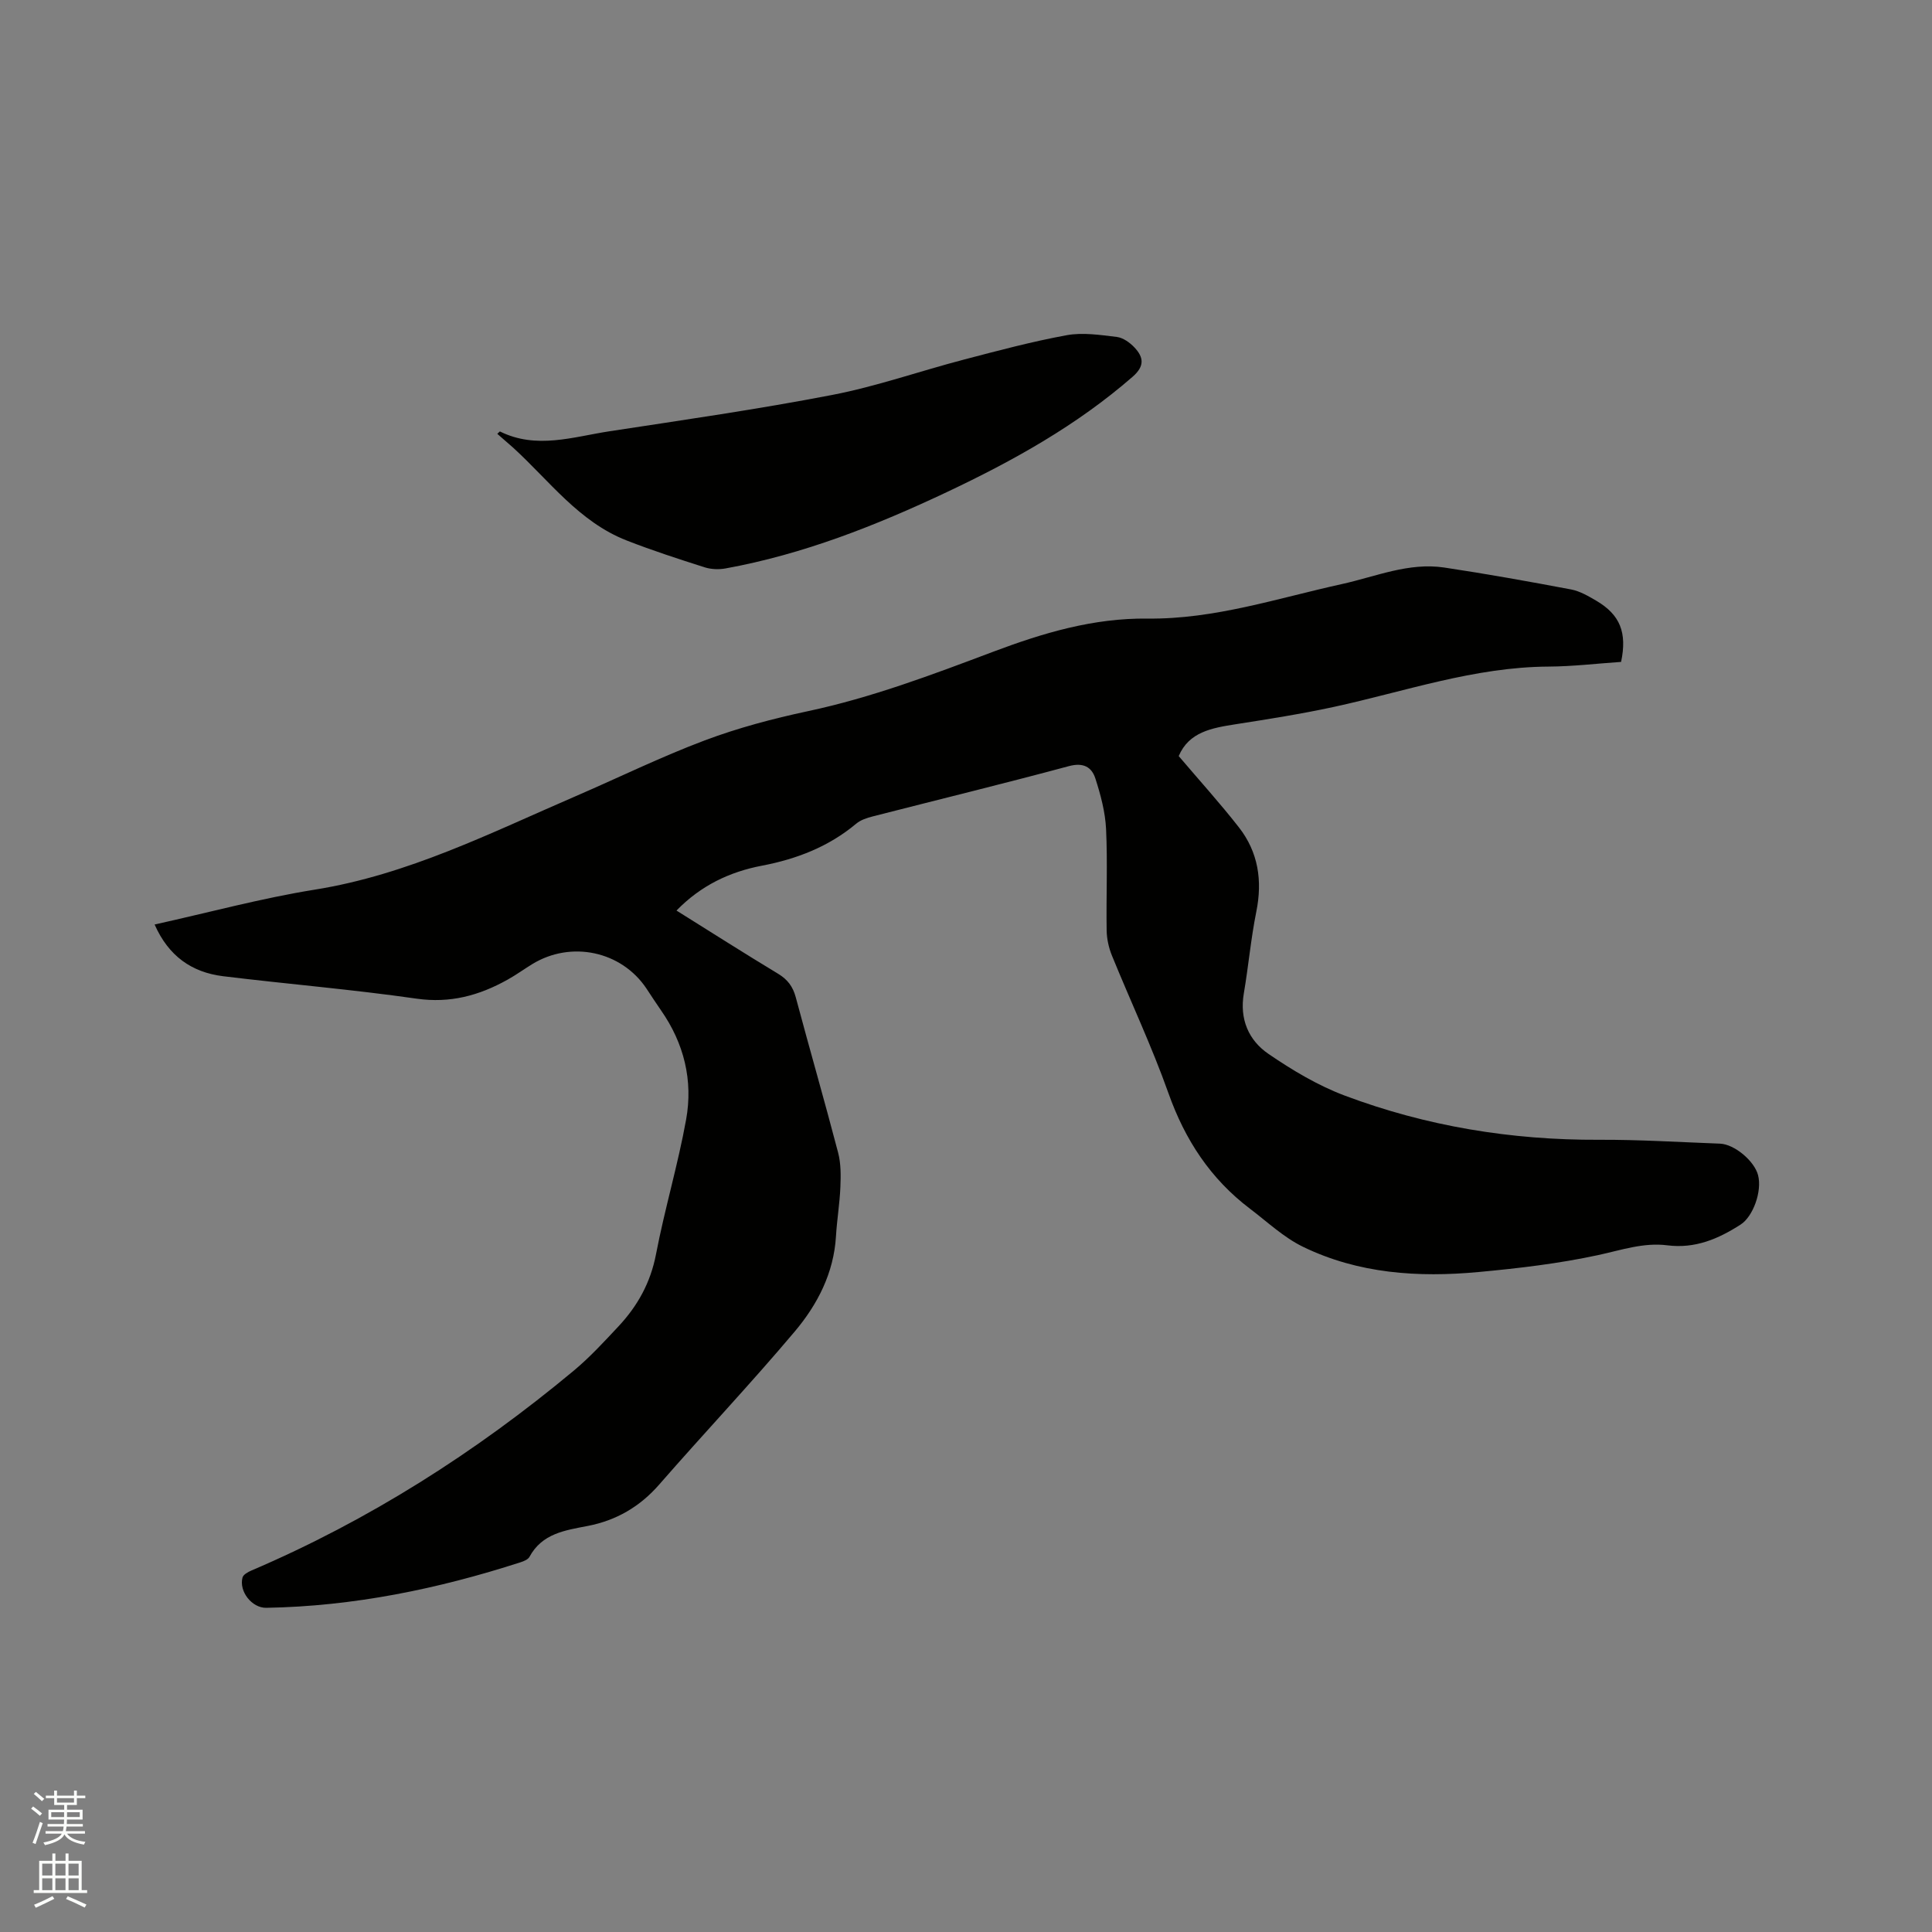 <svg enable-background="new 0 0 400 400" viewBox="0 0 400 400" xmlns="http://www.w3.org/2000/svg"><rect x="0" y="0" width="400" height="400" fill="#808080" stroke="none"/><path d="m6.44 374.46.42-.45c.65.47 1.27.95 1.85 1.44l-.45.49c-.65-.56-1.25-1.06-1.82-1.48m.93 7.33-.63-.26c.55-1.36 1.05-2.8 1.52-4.33.19.1.38.19.59.27-.46 1.29-.95 2.73-1.48 4.32m-.38-10.38.44-.42c.43.34 1.01.82 1.74 1.44l-.49.49c-.53-.51-1.09-1.01-1.69-1.51m2.5.35h1.72v-1.04h.59v1.04h3.52v-1.04h.59v1.04h1.75v.53h-1.75v1.42h-2.03v.97h3.22v2.03h-3.24c0 .35-.01.66-.03.93h3.32v.53h-3.37c-.03.27-.08.58-.15.94h3.96v.53h-3.71c.67.92 1.93 1.48 3.79 1.68-.13.24-.23.44-.29.59-2.13-.38-3.48-1.08-4.04-2.12-.43.97-1.77 1.72-4.03 2.23-.09-.19-.2-.37-.33-.55 2.1-.42 3.37-1.03 3.81-1.83h-3.36v-.53h3.58c.08-.29.13-.61.16-.94h-3.33v-.53h3.39c.02-.27.04-.58.04-.93h-3.23v-2.03h3.25v-.97h-2.07v-1.42h-1.73zm1.12 3.44v1h2.65c.01-.3.02-.44.01-.4v-.25-.35zm1.19-2h3.52v-.91h-3.52zm4.71 2h-2.63v.59c0 .15-.01.28-.01.4h2.64z" fill="#fbfcfa"/><path d="m13.56 383.74h.63v1.52h2.72v6.07h1.13v.6h-11.06v-.6h1.13v-6.07h2.73v-1.52h.63v1.52h2.1v-1.52zm-2.69 8.83.38.56c-1.24.63-2.53 1.25-3.85 1.85-.1-.21-.21-.42-.34-.63 1.36-.55 2.63-1.15 3.81-1.78m-2.13-4.27h2.1v-2.45h-2.1zm0 3.04h2.1v-2.46h-2.1zm2.72-3.04h2.1v-2.45h-2.1zm0 3.04h2.1v-2.46h-2.1zm6.07 3.6c-1.41-.71-2.7-1.3-3.86-1.78l.35-.56c1.45.62 2.75 1.19 3.88 1.72zm-1.25-9.09h-2.1v2.45h2.1zm-2.09 5.49h2.1v-2.46h-2.1z" fill="#fbfcfa"/><g fill="#010100"><path d="m32.01 191.41c11.26-2.49 22.13-5.45 33.18-7.22 19.24-3.08 36.36-11.73 53.91-19.31 8.94-3.86 17.71-8.17 26.81-11.59 6.89-2.59 14.11-4.5 21.32-6.04 13.22-2.81 25.8-7.57 38.36-12.3 10.38-3.91 20.77-7.01 32.02-6.88 13.83.16 26.91-4.22 40.23-7.15 6.98-1.54 13.81-4.52 21.17-3.42 8.79 1.32 17.54 2.89 26.27 4.54 1.81.34 3.56 1.37 5.19 2.32 4.94 2.9 6.44 6.58 5.16 12.68-4.94.33-9.97.94-15.01.97-15.37.08-29.76 5.16-44.52 8.36-6.71 1.45-13.5 2.52-20.29 3.58-4.91.77-9.66 1.59-11.77 6.59 4.3 5.06 8.56 9.76 12.46 14.75 4.01 5.14 4.9 11.02 3.61 17.44-1.13 5.6-1.63 11.32-2.59 16.95-.91 5.31.98 9.71 5.12 12.53 4.93 3.37 10.21 6.53 15.77 8.62 16.9 6.35 34.5 9.23 52.6 9.15 8.36-.04 16.73.49 25.09.8 3 .11 7.13 3.59 7.89 6.53.86 3.33-1.03 8.56-3.61 10.22-4.63 2.98-9.43 5.03-15.18 4.3-4.9-.63-9.54.99-14.31 2.02-8.14 1.76-16.48 2.74-24.78 3.51-12.49 1.16-24.87.35-36.35-5.23-3.99-1.94-7.38-5.16-10.97-7.88-8.16-6.18-13.45-14.25-16.88-23.93-3.43-9.66-7.83-18.98-11.7-28.49-.66-1.62-1.06-3.45-1.09-5.19-.11-7 .21-14.01-.12-20.99-.17-3.52-1.12-7.08-2.21-10.46-.77-2.4-2.5-3.37-5.49-2.57-13.49 3.63-27.07 6.94-40.61 10.41-1.2.31-2.51.73-3.43 1.51-5.69 4.76-12.32 7.32-19.51 8.69-6.71 1.28-12.65 4.11-17.69 9.29 7.09 4.43 14.02 8.85 21.06 13.1 1.96 1.19 3.04 2.65 3.63 4.84 2.87 10.74 5.96 21.42 8.77 32.17.6 2.28.57 4.79.47 7.18-.14 3.38-.71 6.75-.91 10.13-.45 7.63-3.83 14.15-8.54 19.74-9.09 10.78-18.78 21.04-28.05 31.67-4.02 4.61-8.91 7.44-14.8 8.58-4.71.91-9.45 1.55-12.07 6.4-.3.55-1.16.9-1.84 1.12-17.12 5.53-34.6 9.12-52.66 9.43-2.95.05-5.68-3.38-4.91-6.27.16-.61 1.12-1.14 1.82-1.44 24.35-10.41 46.44-24.47 66.75-41.38 3.33-2.77 6.29-6 9.26-9.17 3.97-4.24 6.65-9.06 7.78-14.95 1.79-9.34 4.54-18.5 6.23-27.86 1.47-8.1-.42-15.79-5.2-22.64-1.03-1.48-2.01-2.99-3-4.49-5.18-7.77-15.61-10-23.67-5.06-1.71 1.05-3.35 2.24-5.11 3.22-5.86 3.27-11.87 4.92-18.83 3.92-13.31-1.91-26.74-3.02-40.09-4.65-6.43-.81-11.23-4.12-14.14-10.7z"/><path d="m102.96 89.82c.41-.37.52-.51.55-.49 7.56 3.75 15.15 1.11 22.68-.04 15.39-2.35 30.82-4.57 46.1-7.52 9.22-1.78 18.16-4.94 27.27-7.32 7.06-1.85 14.13-3.74 21.29-5.05 3.33-.61 6.93-.05 10.37.36 1.31.16 2.72 1.18 3.67 2.19 1.87 2 2.16 3.82-.38 6.04-11.55 10.07-24.76 17.42-38.49 23.9-14.68 6.93-29.74 12.88-45.81 15.8-1.38.25-2.98.19-4.31-.23-5.43-1.73-10.87-3.49-16.18-5.57-9.84-3.85-15.97-12.34-23.43-19.16-1.11-.99-2.22-1.94-3.33-2.91z"/></g></svg>